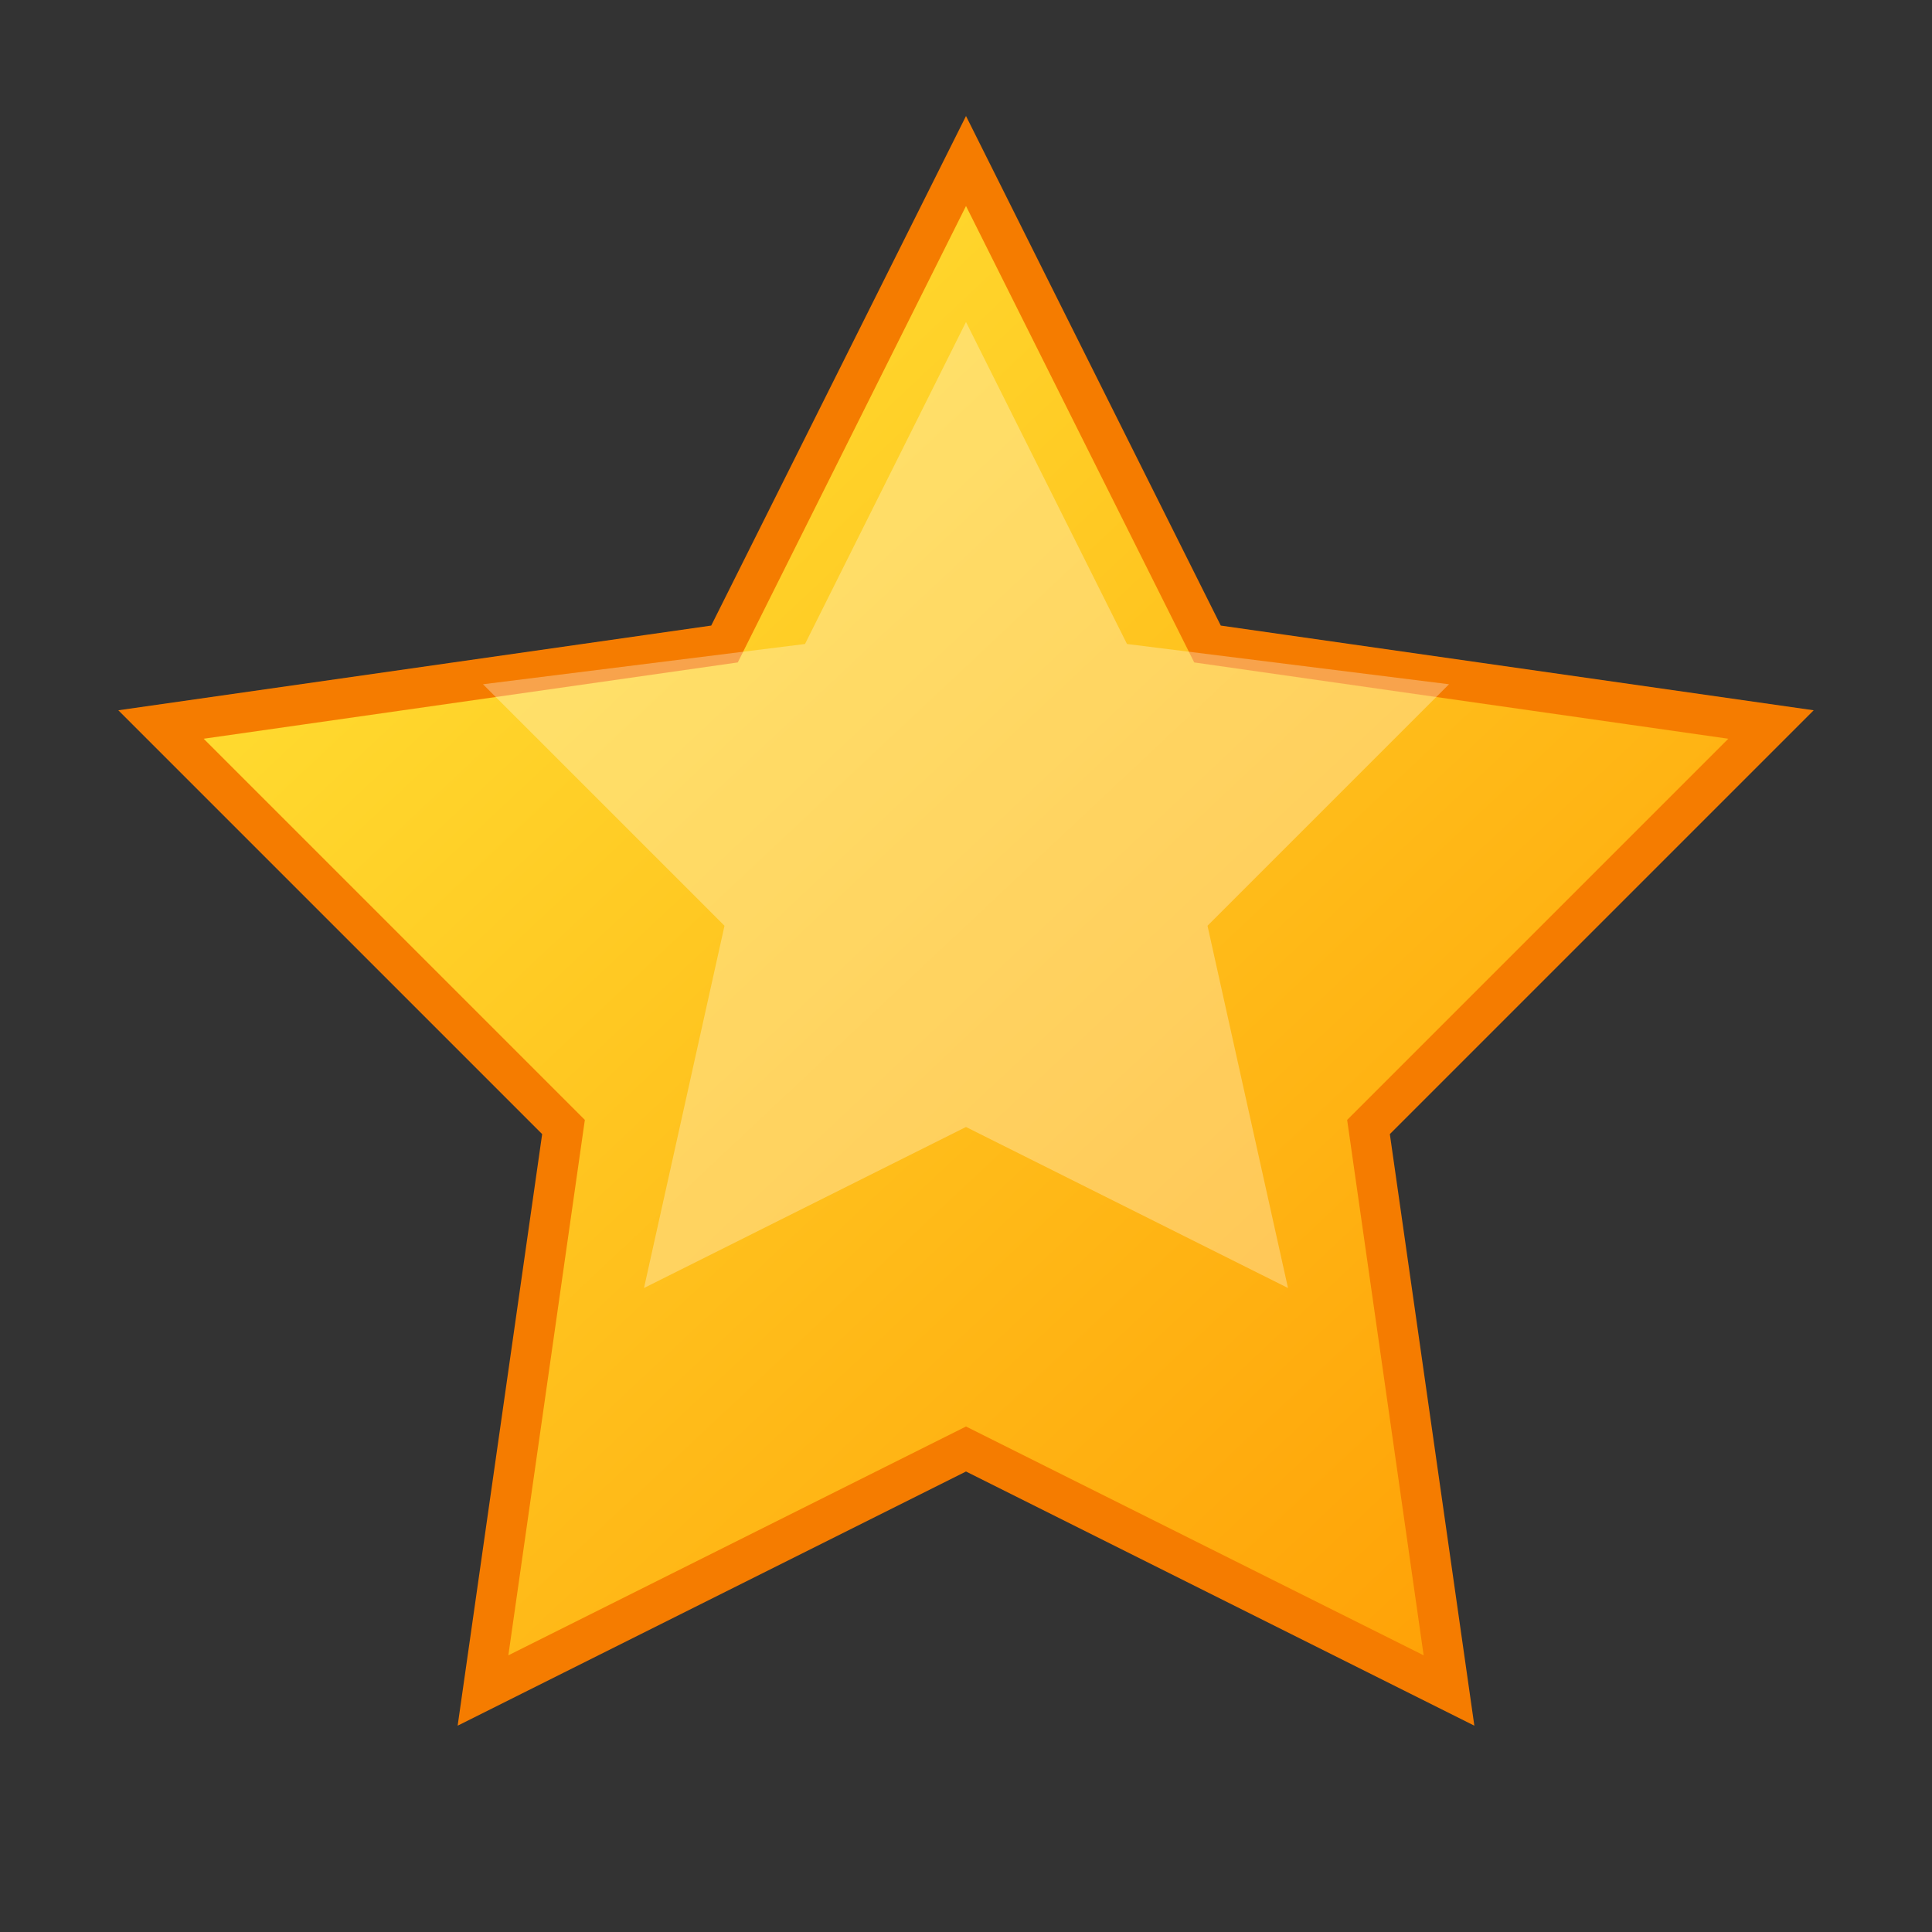 <svg xmlns="http://www.w3.org/2000/svg" viewBox="0 0 24 24" width="24" height="24">
    <rect x="0" y="0" width="24" height="24" fill="#333333" stroke="none"/>
    <defs>
        <linearGradient id="starGradient" x1="0%" y1="0%" x2="100%" y2="100%">
            <stop offset="0%" style="stop-color:#ffeb3b;stop-opacity:1" />
            <stop offset="100%" style="stop-color:#ff9800;stop-opacity:1" />
        </linearGradient>
    </defs>
    
    <path d="M12,2 L15,8 L22,9 L17,14 L18,21 L12,18 L6,21 L7,14 L2,9 L9,8 Z" 
          fill="url(#starGradient)" 
          stroke="#f57c00" 
          stroke-width="0.5"/>
    
    <!-- Inner highlight -->
    <path d="M12,4 L14,8 L18,8.5 L15,11.5 L16,16 L12,14 L8,16 L9,11.5 L6,8.5 L10,8 Z" 
          fill="#fff" 
          opacity="0.3"/>
</svg>
